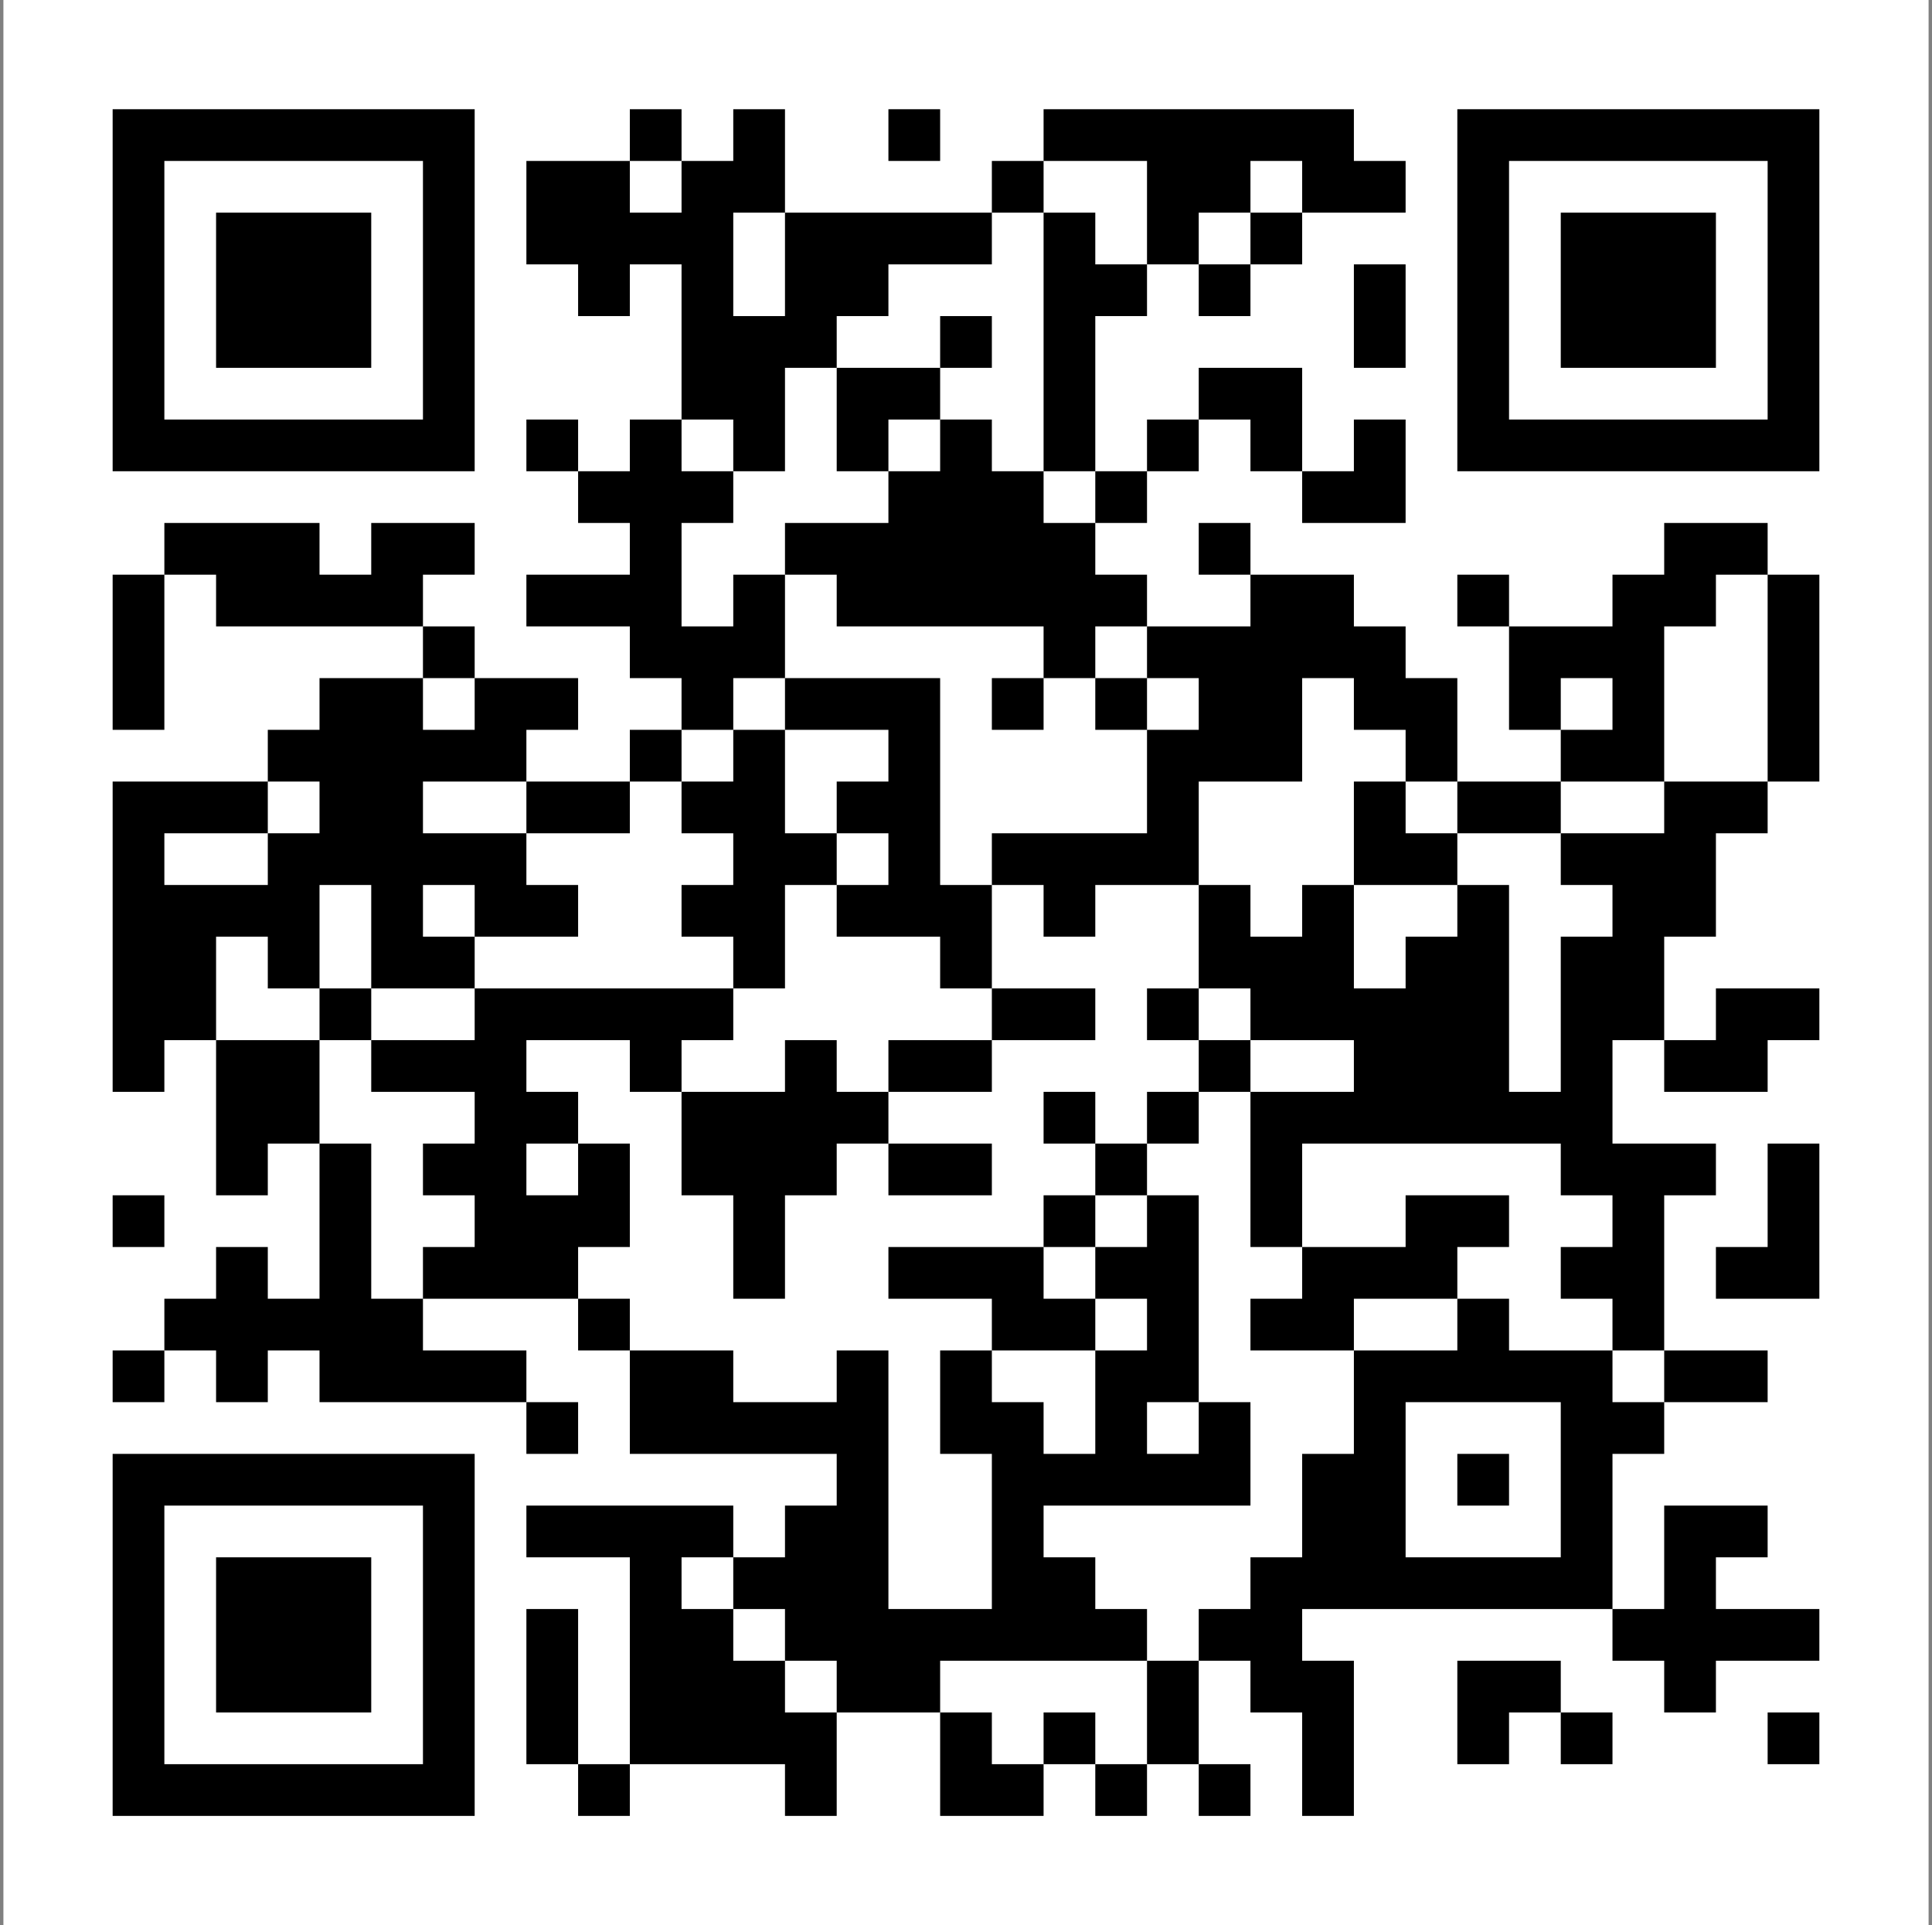 <svg width="283" height="282" viewBox="0 0 283 282" fill="none" xmlns="http://www.w3.org/2000/svg">
<rect x="0" y="0" width="283" height="282" fill="#808080" stroke="none"/>
<rect width="282" height="282" transform="translate(0.5)" fill="white"/>
<path d="M16.5 16H24.076V23.576H16.5V16ZM24.076 16H31.651V23.576H24.076V16ZM31.651 16H39.227V23.576H31.651V16ZM39.227 16H46.803V23.576H39.227V16ZM46.803 16H54.379V23.576H46.803V16ZM54.379 16H61.955V23.576H54.379V16ZM61.955 16H69.53V23.576H61.955V16ZM92.258 16H99.833V23.576H92.258V16ZM107.409 16H114.985V23.576H107.409V16ZM130.136 16H137.712V23.576H130.136V16ZM152.864 16H160.439V23.576H152.864V16ZM160.439 16H168.015V23.576H160.439V16ZM168.015 16H175.591V23.576H168.015V16ZM175.591 16H183.167V23.576H175.591V16ZM183.167 16H190.742V23.576H183.167V16ZM190.742 16H198.318V23.576H190.742V16ZM213.47 16H221.045V23.576H213.47V16ZM221.045 16H228.621V23.576H221.045V16ZM228.621 16H236.197V23.576H228.621V16ZM236.197 16H243.773V23.576H236.197V16ZM243.773 16H251.348V23.576H243.773V16ZM251.348 16H258.924V23.576H251.348V16ZM258.924 16H266.5V23.576H258.924V16ZM16.5 23.576H24.076V31.151H16.5V23.576ZM61.955 23.576H69.53V31.151H61.955V23.576ZM77.106 23.576H84.682V31.151H77.106V23.576ZM84.682 23.576H92.258V31.151H84.682V23.576ZM99.833 23.576H107.409V31.151H99.833V23.576ZM107.409 23.576H114.985V31.151H107.409V23.576ZM145.288 23.576H152.864V31.151H145.288V23.576ZM168.015 23.576H175.591V31.151H168.015V23.576ZM175.591 23.576H183.167V31.151H175.591V23.576ZM190.742 23.576H198.318V31.151H190.742V23.576ZM198.318 23.576H205.894V31.151H198.318V23.576ZM213.47 23.576H221.045V31.151H213.47V23.576ZM258.924 23.576H266.5V31.151H258.924V23.576ZM16.5 31.151H24.076V38.727H16.5V31.151ZM31.651 31.151H39.227V38.727H31.651V31.151ZM39.227 31.151H46.803V38.727H39.227V31.151ZM46.803 31.151H54.379V38.727H46.803V31.151ZM61.955 31.151H69.53V38.727H61.955V31.151ZM77.106 31.151H84.682V38.727H77.106V31.151ZM84.682 31.151H92.258V38.727H84.682V31.151ZM92.258 31.151H99.833V38.727H92.258V31.151ZM99.833 31.151H107.409V38.727H99.833V31.151ZM114.985 31.151H122.561V38.727H114.985V31.151ZM122.561 31.151H130.136V38.727H122.561V31.151ZM130.136 31.151H137.712V38.727H130.136V31.151ZM137.712 31.151H145.288V38.727H137.712V31.151ZM152.864 31.151H160.439V38.727H152.864V31.151ZM168.015 31.151H175.591V38.727H168.015V31.151ZM183.167 31.151H190.742V38.727H183.167V31.151ZM213.47 31.151H221.045V38.727H213.47V31.151ZM228.621 31.151H236.197V38.727H228.621V31.151ZM236.197 31.151H243.773V38.727H236.197V31.151ZM243.773 31.151H251.348V38.727H243.773V31.151ZM258.924 31.151H266.5V38.727H258.924V31.151ZM16.5 38.727H24.076V46.303H16.5V38.727ZM31.651 38.727H39.227V46.303H31.651V38.727ZM39.227 38.727H46.803V46.303H39.227V38.727ZM46.803 38.727H54.379V46.303H46.803V38.727ZM61.955 38.727H69.53V46.303H61.955V38.727ZM84.682 38.727H92.258V46.303H84.682V38.727ZM99.833 38.727H107.409V46.303H99.833V38.727ZM114.985 38.727H122.561V46.303H114.985V38.727ZM122.561 38.727H130.136V46.303H122.561V38.727ZM152.864 38.727H160.439V46.303H152.864V38.727ZM160.439 38.727H168.015V46.303H160.439V38.727ZM175.591 38.727H183.167V46.303H175.591V38.727ZM198.318 38.727H205.894V46.303H198.318V38.727ZM213.47 38.727H221.045V46.303H213.47V38.727ZM228.621 38.727H236.197V46.303H228.621V38.727ZM236.197 38.727H243.773V46.303H236.197V38.727ZM243.773 38.727H251.348V46.303H243.773V38.727ZM258.924 38.727H266.5V46.303H258.924V38.727ZM16.5 46.303H24.076V53.879H16.5V46.303ZM31.651 46.303H39.227V53.879H31.651V46.303ZM39.227 46.303H46.803V53.879H39.227V46.303ZM46.803 46.303H54.379V53.879H46.803V46.303ZM61.955 46.303H69.53V53.879H61.955V46.303ZM99.833 46.303H107.409V53.879H99.833V46.303ZM107.409 46.303H114.985V53.879H107.409V46.303ZM114.985 46.303H122.561V53.879H114.985V46.303ZM137.712 46.303H145.288V53.879H137.712V46.303ZM152.864 46.303H160.439V53.879H152.864V46.303ZM198.318 46.303H205.894V53.879H198.318V46.303ZM213.47 46.303H221.045V53.879H213.47V46.303ZM228.621 46.303H236.197V53.879H228.621V46.303ZM236.197 46.303H243.773V53.879H236.197V46.303ZM243.773 46.303H251.348V53.879H243.773V46.303ZM258.924 46.303H266.5V53.879H258.924V46.303ZM16.5 53.879H24.076V61.455H16.5V53.879ZM61.955 53.879H69.53V61.455H61.955V53.879ZM99.833 53.879H107.409V61.455H99.833V53.879ZM107.409 53.879H114.985V61.455H107.409V53.879ZM122.561 53.879H130.136V61.455H122.561V53.879ZM130.136 53.879H137.712V61.455H130.136V53.879ZM152.864 53.879H160.439V61.455H152.864V53.879ZM175.591 53.879H183.167V61.455H175.591V53.879ZM183.167 53.879H190.742V61.455H183.167V53.879ZM213.47 53.879H221.045V61.455H213.47V53.879ZM258.924 53.879H266.5V61.455H258.924V53.879ZM16.5 61.455H24.076V69.03H16.5V61.455ZM24.076 61.455H31.651V69.03H24.076V61.455ZM31.651 61.455H39.227V69.03H31.651V61.455ZM39.227 61.455H46.803V69.03H39.227V61.455ZM46.803 61.455H54.379V69.03H46.803V61.455ZM54.379 61.455H61.955V69.03H54.379V61.455ZM61.955 61.455H69.53V69.03H61.955V61.455ZM77.106 61.455H84.682V69.03H77.106V61.455ZM92.258 61.455H99.833V69.03H92.258V61.455ZM107.409 61.455H114.985V69.03H107.409V61.455ZM122.561 61.455H130.136V69.03H122.561V61.455ZM137.712 61.455H145.288V69.03H137.712V61.455ZM152.864 61.455H160.439V69.03H152.864V61.455ZM168.015 61.455H175.591V69.03H168.015V61.455ZM183.167 61.455H190.742V69.03H183.167V61.455ZM198.318 61.455H205.894V69.03H198.318V61.455ZM213.47 61.455H221.045V69.03H213.47V61.455ZM221.045 61.455H228.621V69.03H221.045V61.455ZM228.621 61.455H236.197V69.03H228.621V61.455ZM236.197 61.455H243.773V69.03H236.197V61.455ZM243.773 61.455H251.348V69.03H243.773V61.455ZM251.348 61.455H258.924V69.03H251.348V61.455ZM258.924 61.455H266.5V69.03H258.924V61.455ZM84.682 69.03H92.258V76.606H84.682V69.03ZM92.258 69.03H99.833V76.606H92.258V69.03ZM99.833 69.03H107.409V76.606H99.833V69.03ZM130.136 69.03H137.712V76.606H130.136V69.03ZM137.712 69.03H145.288V76.606H137.712V69.03ZM145.288 69.03H152.864V76.606H145.288V69.03ZM160.439 69.03H168.015V76.606H160.439V69.03ZM190.742 69.03H198.318V76.606H190.742V69.03ZM198.318 69.03H205.894V76.606H198.318V69.03ZM24.076 76.606H31.651V84.182H24.076V76.606ZM31.651 76.606H39.227V84.182H31.651V76.606ZM39.227 76.606H46.803V84.182H39.227V76.606ZM54.379 76.606H61.955V84.182H54.379V76.606ZM61.955 76.606H69.53V84.182H61.955V76.606ZM92.258 76.606H99.833V84.182H92.258V76.606ZM114.985 76.606H122.561V84.182H114.985V76.606ZM122.561 76.606H130.136V84.182H122.561V76.606ZM130.136 76.606H137.712V84.182H130.136V76.606ZM137.712 76.606H145.288V84.182H137.712V76.606ZM145.288 76.606H152.864V84.182H145.288V76.606ZM152.864 76.606H160.439V84.182H152.864V76.606ZM175.591 76.606H183.167V84.182H175.591V76.606ZM243.773 76.606H251.348V84.182H243.773V76.606ZM251.348 76.606H258.924V84.182H251.348V76.606ZM16.5 84.182H24.076V91.758H16.5V84.182ZM31.651 84.182H39.227V91.758H31.651V84.182ZM39.227 84.182H46.803V91.758H39.227V84.182ZM46.803 84.182H54.379V91.758H46.803V84.182ZM54.379 84.182H61.955V91.758H54.379V84.182ZM77.106 84.182H84.682V91.758H77.106V84.182ZM84.682 84.182H92.258V91.758H84.682V84.182ZM92.258 84.182H99.833V91.758H92.258V84.182ZM107.409 84.182H114.985V91.758H107.409V84.182ZM122.561 84.182H130.136V91.758H122.561V84.182ZM130.136 84.182H137.712V91.758H130.136V84.182ZM137.712 84.182H145.288V91.758H137.712V84.182ZM145.288 84.182H152.864V91.758H145.288V84.182ZM152.864 84.182H160.439V91.758H152.864V84.182ZM160.439 84.182H168.015V91.758H160.439V84.182ZM183.167 84.182H190.742V91.758H183.167V84.182ZM190.742 84.182H198.318V91.758H190.742V84.182ZM213.47 84.182H221.045V91.758H213.47V84.182ZM236.197 84.182H243.773V91.758H236.197V84.182ZM243.773 84.182H251.348V91.758H243.773V84.182ZM258.924 84.182H266.5V91.758H258.924V84.182ZM16.5 91.758H24.076V99.333H16.5V91.758ZM61.955 91.758H69.53V99.333H61.955V91.758ZM92.258 91.758H99.833V99.333H92.258V91.758ZM99.833 91.758H107.409V99.333H99.833V91.758ZM107.409 91.758H114.985V99.333H107.409V91.758ZM152.864 91.758H160.439V99.333H152.864V91.758ZM168.015 91.758H175.591V99.333H168.015V91.758ZM175.591 91.758H183.167V99.333H175.591V91.758ZM183.167 91.758H190.742V99.333H183.167V91.758ZM190.742 91.758H198.318V99.333H190.742V91.758ZM198.318 91.758H205.894V99.333H198.318V91.758ZM221.045 91.758H228.621V99.333H221.045V91.758ZM228.621 91.758H236.197V99.333H228.621V91.758ZM236.197 91.758H243.773V99.333H236.197V91.758ZM258.924 91.758H266.5V99.333H258.924V91.758ZM16.5 99.333H24.076V106.909H16.5V99.333ZM46.803 99.333H54.379V106.909H46.803V99.333ZM54.379 99.333H61.955V106.909H54.379V99.333ZM69.53 99.333H77.106V106.909H69.53V99.333ZM77.106 99.333H84.682V106.909H77.106V99.333ZM99.833 99.333H107.409V106.909H99.833V99.333ZM114.985 99.333H122.561V106.909H114.985V99.333ZM122.561 99.333H130.136V106.909H122.561V99.333ZM130.136 99.333H137.712V106.909H130.136V99.333ZM145.288 99.333H152.864V106.909H145.288V99.333ZM160.439 99.333H168.015V106.909H160.439V99.333ZM175.591 99.333H183.167V106.909H175.591V99.333ZM183.167 99.333H190.742V106.909H183.167V99.333ZM198.318 99.333H205.894V106.909H198.318V99.333ZM205.894 99.333H213.47V106.909H205.894V99.333ZM221.045 99.333H228.621V106.909H221.045V99.333ZM236.197 99.333H243.773V106.909H236.197V99.333ZM258.924 99.333H266.5V106.909H258.924V99.333ZM39.227 106.909H46.803V114.485H39.227V106.909ZM46.803 106.909H54.379V114.485H46.803V106.909ZM54.379 106.909H61.955V114.485H54.379V106.909ZM61.955 106.909H69.53V114.485H61.955V106.909ZM69.53 106.909H77.106V114.485H69.53V106.909ZM92.258 106.909H99.833V114.485H92.258V106.909ZM107.409 106.909H114.985V114.485H107.409V106.909ZM130.136 106.909H137.712V114.485H130.136V106.909ZM168.015 106.909H175.591V114.485H168.015V106.909ZM175.591 106.909H183.167V114.485H175.591V106.909ZM183.167 106.909H190.742V114.485H183.167V106.909ZM205.894 106.909H213.47V114.485H205.894V106.909ZM228.621 106.909H236.197V114.485H228.621V106.909ZM236.197 106.909H243.773V114.485H236.197V106.909ZM258.924 106.909H266.5V114.485H258.924V106.909ZM16.5 114.485H24.076V122.061H16.5V114.485ZM24.076 114.485H31.651V122.061H24.076V114.485ZM31.651 114.485H39.227V122.061H31.651V114.485ZM46.803 114.485H54.379V122.061H46.803V114.485ZM54.379 114.485H61.955V122.061H54.379V114.485ZM77.106 114.485H84.682V122.061H77.106V114.485ZM84.682 114.485H92.258V122.061H84.682V114.485ZM99.833 114.485H107.409V122.061H99.833V114.485ZM107.409 114.485H114.985V122.061H107.409V114.485ZM122.561 114.485H130.136V122.061H122.561V114.485ZM130.136 114.485H137.712V122.061H130.136V114.485ZM168.015 114.485H175.591V122.061H168.015V114.485ZM198.318 114.485H205.894V122.061H198.318V114.485ZM213.47 114.485H221.045V122.061H213.47V114.485ZM221.045 114.485H228.621V122.061H221.045V114.485ZM243.773 114.485H251.348V122.061H243.773V114.485ZM251.348 114.485H258.924V122.061H251.348V114.485ZM16.5 122.061H24.076V129.636H16.5V122.061ZM39.227 122.061H46.803V129.636H39.227V122.061ZM46.803 122.061H54.379V129.636H46.803V122.061ZM54.379 122.061H61.955V129.636H54.379V122.061ZM61.955 122.061H69.53V129.636H61.955V122.061ZM69.53 122.061H77.106V129.636H69.53V122.061ZM107.409 122.061H114.985V129.636H107.409V122.061ZM114.985 122.061H122.561V129.636H114.985V122.061ZM130.136 122.061H137.712V129.636H130.136V122.061ZM145.288 122.061H152.864V129.636H145.288V122.061ZM152.864 122.061H160.439V129.636H152.864V122.061ZM160.439 122.061H168.015V129.636H160.439V122.061ZM168.015 122.061H175.591V129.636H168.015V122.061ZM198.318 122.061H205.894V129.636H198.318V122.061ZM205.894 122.061H213.47V129.636H205.894V122.061ZM228.621 122.061H236.197V129.636H228.621V122.061ZM236.197 122.061H243.773V129.636H236.197V122.061ZM243.773 122.061H251.348V129.636H243.773V122.061ZM16.5 129.636H24.076V137.212H16.5V129.636ZM24.076 129.636H31.651V137.212H24.076V129.636ZM31.651 129.636H39.227V137.212H31.651V129.636ZM39.227 129.636H46.803V137.212H39.227V129.636ZM54.379 129.636H61.955V137.212H54.379V129.636ZM69.53 129.636H77.106V137.212H69.53V129.636ZM77.106 129.636H84.682V137.212H77.106V129.636ZM99.833 129.636H107.409V137.212H99.833V129.636ZM107.409 129.636H114.985V137.212H107.409V129.636ZM122.561 129.636H130.136V137.212H122.561V129.636ZM130.136 129.636H137.712V137.212H130.136V129.636ZM137.712 129.636H145.288V137.212H137.712V129.636ZM152.864 129.636H160.439V137.212H152.864V129.636ZM175.591 129.636H183.167V137.212H175.591V129.636ZM190.742 129.636H198.318V137.212H190.742V129.636ZM213.47 129.636H221.045V137.212H213.47V129.636ZM236.197 129.636H243.773V137.212H236.197V129.636ZM243.773 129.636H251.348V137.212H243.773V129.636ZM16.5 137.212H24.076V144.788H16.5V137.212ZM24.076 137.212H31.651V144.788H24.076V137.212ZM39.227 137.212H46.803V144.788H39.227V137.212ZM54.379 137.212H61.955V144.788H54.379V137.212ZM61.955 137.212H69.53V144.788H61.955V137.212ZM107.409 137.212H114.985V144.788H107.409V137.212ZM137.712 137.212H145.288V144.788H137.712V137.212ZM175.591 137.212H183.167V144.788H175.591V137.212ZM183.167 137.212H190.742V144.788H183.167V137.212ZM190.742 137.212H198.318V144.788H190.742V137.212ZM205.894 137.212H213.47V144.788H205.894V137.212ZM213.47 137.212H221.045V144.788H213.47V137.212ZM228.621 137.212H236.197V144.788H228.621V137.212ZM236.197 137.212H243.773V144.788H236.197V137.212ZM16.5 144.788H24.076V152.364H16.5V144.788ZM24.076 144.788H31.651V152.364H24.076V144.788ZM46.803 144.788H54.379V152.364H46.803V144.788ZM69.53 144.788H77.106V152.364H69.53V144.788ZM77.106 144.788H84.682V152.364H77.106V144.788ZM84.682 144.788H92.258V152.364H84.682V144.788ZM92.258 144.788H99.833V152.364H92.258V144.788ZM99.833 144.788H107.409V152.364H99.833V144.788ZM145.288 144.788H152.864V152.364H145.288V144.788ZM152.864 144.788H160.439V152.364H152.864V144.788ZM168.015 144.788H175.591V152.364H168.015V144.788ZM183.167 144.788H190.742V152.364H183.167V144.788ZM190.742 144.788H198.318V152.364H190.742V144.788ZM198.318 144.788H205.894V152.364H198.318V144.788ZM205.894 144.788H213.47V152.364H205.894V144.788ZM213.47 144.788H221.045V152.364H213.47V144.788ZM228.621 144.788H236.197V152.364H228.621V144.788ZM236.197 144.788H243.773V152.364H236.197V144.788ZM251.348 144.788H258.924V152.364H251.348V144.788ZM258.924 144.788H266.5V152.364H258.924V144.788ZM16.5 152.364H24.076V159.939H16.5V152.364ZM31.651 152.364H39.227V159.939H31.651V152.364ZM39.227 152.364H46.803V159.939H39.227V152.364ZM54.379 152.364H61.955V159.939H54.379V152.364ZM61.955 152.364H69.53V159.939H61.955V152.364ZM69.53 152.364H77.106V159.939H69.53V152.364ZM92.258 152.364H99.833V159.939H92.258V152.364ZM114.985 152.364H122.561V159.939H114.985V152.364ZM130.136 152.364H137.712V159.939H130.136V152.364ZM137.712 152.364H145.288V159.939H137.712V152.364ZM175.591 152.364H183.167V159.939H175.591V152.364ZM198.318 152.364H205.894V159.939H198.318V152.364ZM205.894 152.364H213.47V159.939H205.894V152.364ZM213.47 152.364H221.045V159.939H213.47V152.364ZM228.621 152.364H236.197V159.939H228.621V152.364ZM243.773 152.364H251.348V159.939H243.773V152.364ZM251.348 152.364H258.924V159.939H251.348V152.364ZM31.651 159.939H39.227V167.515H31.651V159.939ZM39.227 159.939H46.803V167.515H39.227V159.939ZM69.53 159.939H77.106V167.515H69.53V159.939ZM77.106 159.939H84.682V167.515H77.106V159.939ZM99.833 159.939H107.409V167.515H99.833V159.939ZM107.409 159.939H114.985V167.515H107.409V159.939ZM114.985 159.939H122.561V167.515H114.985V159.939ZM122.561 159.939H130.136V167.515H122.561V159.939ZM152.864 159.939H160.439V167.515H152.864V159.939ZM168.015 159.939H175.591V167.515H168.015V159.939ZM183.167 159.939H190.742V167.515H183.167V159.939ZM190.742 159.939H198.318V167.515H190.742V159.939ZM198.318 159.939H205.894V167.515H198.318V159.939ZM205.894 159.939H213.47V167.515H205.894V159.939ZM213.47 159.939H221.045V167.515H213.47V159.939ZM221.045 159.939H228.621V167.515H221.045V159.939ZM228.621 159.939H236.197V167.515H228.621V159.939ZM31.651 167.515H39.227V175.091H31.651V167.515ZM46.803 167.515H54.379V175.091H46.803V167.515ZM61.955 167.515H69.53V175.091H61.955V167.515ZM69.53 167.515H77.106V175.091H69.53V167.515ZM84.682 167.515H92.258V175.091H84.682V167.515ZM99.833 167.515H107.409V175.091H99.833V167.515ZM107.409 167.515H114.985V175.091H107.409V167.515ZM114.985 167.515H122.561V175.091H114.985V167.515ZM130.136 167.515H137.712V175.091H130.136V167.515ZM137.712 167.515H145.288V175.091H137.712V167.515ZM160.439 167.515H168.015V175.091H160.439V167.515ZM183.167 167.515H190.742V175.091H183.167V167.515ZM228.621 167.515H236.197V175.091H228.621V167.515ZM236.197 167.515H243.773V175.091H236.197V167.515ZM243.773 167.515H251.348V175.091H243.773V167.515ZM258.924 167.515H266.5V175.091H258.924V167.515ZM16.5 175.091H24.076V182.667H16.5V175.091ZM46.803 175.091H54.379V182.667H46.803V175.091ZM69.53 175.091H77.106V182.667H69.53V175.091ZM77.106 175.091H84.682V182.667H77.106V175.091ZM84.682 175.091H92.258V182.667H84.682V175.091ZM107.409 175.091H114.985V182.667H107.409V175.091ZM152.864 175.091H160.439V182.667H152.864V175.091ZM168.015 175.091H175.591V182.667H168.015V175.091ZM183.167 175.091H190.742V182.667H183.167V175.091ZM205.894 175.091H213.47V182.667H205.894V175.091ZM213.47 175.091H221.045V182.667H213.47V175.091ZM236.197 175.091H243.773V182.667H236.197V175.091ZM258.924 175.091H266.5V182.667H258.924V175.091ZM31.651 182.667H39.227V190.242H31.651V182.667ZM46.803 182.667H54.379V190.242H46.803V182.667ZM61.955 182.667H69.53V190.242H61.955V182.667ZM69.53 182.667H77.106V190.242H69.53V182.667ZM77.106 182.667H84.682V190.242H77.106V182.667ZM107.409 182.667H114.985V190.242H107.409V182.667ZM130.136 182.667H137.712V190.242H130.136V182.667ZM137.712 182.667H145.288V190.242H137.712V182.667ZM145.288 182.667H152.864V190.242H145.288V182.667ZM160.439 182.667H168.015V190.242H160.439V182.667ZM168.015 182.667H175.591V190.242H168.015V182.667ZM190.742 182.667H198.318V190.242H190.742V182.667ZM198.318 182.667H205.894V190.242H198.318V182.667ZM205.894 182.667H213.47V190.242H205.894V182.667ZM228.621 182.667H236.197V190.242H228.621V182.667ZM236.197 182.667H243.773V190.242H236.197V182.667ZM251.348 182.667H258.924V190.242H251.348V182.667ZM258.924 182.667H266.5V190.242H258.924V182.667ZM24.076 190.242H31.651V197.818H24.076V190.242ZM31.651 190.242H39.227V197.818H31.651V190.242ZM39.227 190.242H46.803V197.818H39.227V190.242ZM46.803 190.242H54.379V197.818H46.803V190.242ZM54.379 190.242H61.955V197.818H54.379V190.242ZM84.682 190.242H92.258V197.818H84.682V190.242ZM145.288 190.242H152.864V197.818H145.288V190.242ZM152.864 190.242H160.439V197.818H152.864V190.242ZM168.015 190.242H175.591V197.818H168.015V190.242ZM183.167 190.242H190.742V197.818H183.167V190.242ZM190.742 190.242H198.318V197.818H190.742V190.242ZM213.47 190.242H221.045V197.818H213.47V190.242ZM236.197 190.242H243.773V197.818H236.197V190.242ZM16.5 197.818H24.076V205.394H16.5V197.818ZM31.651 197.818H39.227V205.394H31.651V197.818ZM46.803 197.818H54.379V205.394H46.803V197.818ZM54.379 197.818H61.955V205.394H54.379V197.818ZM61.955 197.818H69.53V205.394H61.955V197.818ZM69.53 197.818H77.106V205.394H69.53V197.818ZM92.258 197.818H99.833V205.394H92.258V197.818ZM99.833 197.818H107.409V205.394H99.833V197.818ZM122.561 197.818H130.136V205.394H122.561V197.818ZM137.712 197.818H145.288V205.394H137.712V197.818ZM160.439 197.818H168.015V205.394H160.439V197.818ZM168.015 197.818H175.591V205.394H168.015V197.818ZM198.318 197.818H205.894V205.394H198.318V197.818ZM205.894 197.818H213.47V205.394H205.894V197.818ZM213.47 197.818H221.045V205.394H213.47V197.818ZM221.045 197.818H228.621V205.394H221.045V197.818ZM228.621 197.818H236.197V205.394H228.621V197.818ZM243.773 197.818H251.348V205.394H243.773V197.818ZM251.348 197.818H258.924V205.394H251.348V197.818ZM77.106 205.394H84.682V212.97H77.106V205.394ZM92.258 205.394H99.833V212.97H92.258V205.394ZM99.833 205.394H107.409V212.97H99.833V205.394ZM107.409 205.394H114.985V212.97H107.409V205.394ZM114.985 205.394H122.561V212.97H114.985V205.394ZM122.561 205.394H130.136V212.97H122.561V205.394ZM137.712 205.394H145.288V212.97H137.712V205.394ZM145.288 205.394H152.864V212.97H145.288V205.394ZM160.439 205.394H168.015V212.97H160.439V205.394ZM175.591 205.394H183.167V212.97H175.591V205.394ZM198.318 205.394H205.894V212.97H198.318V205.394ZM228.621 205.394H236.197V212.97H228.621V205.394ZM236.197 205.394H243.773V212.97H236.197V205.394ZM16.5 212.97H24.076V220.545H16.5V212.97ZM24.076 212.97H31.651V220.545H24.076V212.97ZM31.651 212.97H39.227V220.545H31.651V212.97ZM39.227 212.97H46.803V220.545H39.227V212.97ZM46.803 212.97H54.379V220.545H46.803V212.97ZM54.379 212.97H61.955V220.545H54.379V212.97ZM61.955 212.97H69.53V220.545H61.955V212.97ZM122.561 212.97H130.136V220.545H122.561V212.97ZM145.288 212.97H152.864V220.545H145.288V212.97ZM152.864 212.97H160.439V220.545H152.864V212.97ZM160.439 212.97H168.015V220.545H160.439V212.97ZM168.015 212.97H175.591V220.545H168.015V212.97ZM175.591 212.97H183.167V220.545H175.591V212.97ZM190.742 212.97H198.318V220.545H190.742V212.97ZM198.318 212.97H205.894V220.545H198.318V212.97ZM213.47 212.97H221.045V220.545H213.47V212.97ZM228.621 212.97H236.197V220.545H228.621V212.97ZM16.5 220.545H24.076V228.121H16.5V220.545ZM61.955 220.545H69.53V228.121H61.955V220.545ZM77.106 220.545H84.682V228.121H77.106V220.545ZM84.682 220.545H92.258V228.121H84.682V220.545ZM92.258 220.545H99.833V228.121H92.258V220.545ZM99.833 220.545H107.409V228.121H99.833V220.545ZM114.985 220.545H122.561V228.121H114.985V220.545ZM122.561 220.545H130.136V228.121H122.561V220.545ZM145.288 220.545H152.864V228.121H145.288V220.545ZM190.742 220.545H198.318V228.121H190.742V220.545ZM198.318 220.545H205.894V228.121H198.318V220.545ZM228.621 220.545H236.197V228.121H228.621V220.545ZM243.773 220.545H251.348V228.121H243.773V220.545ZM251.348 220.545H258.924V228.121H251.348V220.545ZM16.5 228.121H24.076V235.697H16.5V228.121ZM31.651 228.121H39.227V235.697H31.651V228.121ZM39.227 228.121H46.803V235.697H39.227V228.121ZM46.803 228.121H54.379V235.697H46.803V228.121ZM61.955 228.121H69.53V235.697H61.955V228.121ZM92.258 228.121H99.833V235.697H92.258V228.121ZM107.409 228.121H114.985V235.697H107.409V228.121ZM114.985 228.121H122.561V235.697H114.985V228.121ZM122.561 228.121H130.136V235.697H122.561V228.121ZM145.288 228.121H152.864V235.697H145.288V228.121ZM152.864 228.121H160.439V235.697H152.864V228.121ZM183.167 228.121H190.742V235.697H183.167V228.121ZM190.742 228.121H198.318V235.697H190.742V228.121ZM198.318 228.121H205.894V235.697H198.318V228.121ZM205.894 228.121H213.47V235.697H205.894V228.121ZM213.47 228.121H221.045V235.697H213.47V228.121ZM221.045 228.121H228.621V235.697H221.045V228.121ZM228.621 228.121H236.197V235.697H228.621V228.121ZM243.773 228.121H251.348V235.697H243.773V228.121ZM16.5 235.697H24.076V243.273H16.5V235.697ZM31.651 235.697H39.227V243.273H31.651V235.697ZM39.227 235.697H46.803V243.273H39.227V235.697ZM46.803 235.697H54.379V243.273H46.803V235.697ZM61.955 235.697H69.53V243.273H61.955V235.697ZM77.106 235.697H84.682V243.273H77.106V235.697ZM92.258 235.697H99.833V243.273H92.258V235.697ZM99.833 235.697H107.409V243.273H99.833V235.697ZM114.985 235.697H122.561V243.273H114.985V235.697ZM122.561 235.697H130.136V243.273H122.561V235.697ZM130.136 235.697H137.712V243.273H130.136V235.697ZM137.712 235.697H145.288V243.273H137.712V235.697ZM145.288 235.697H152.864V243.273H145.288V235.697ZM152.864 235.697H160.439V243.273H152.864V235.697ZM160.439 235.697H168.015V243.273H160.439V235.697ZM175.591 235.697H183.167V243.273H175.591V235.697ZM183.167 235.697H190.742V243.273H183.167V235.697ZM236.197 235.697H243.773V243.273H236.197V235.697ZM243.773 235.697H251.348V243.273H243.773V235.697ZM251.348 235.697H258.924V243.273H251.348V235.697ZM258.924 235.697H266.5V243.273H258.924V235.697ZM16.5 243.273H24.076V250.848H16.5V243.273ZM31.651 243.273H39.227V250.848H31.651V243.273ZM39.227 243.273H46.803V250.848H39.227V243.273ZM46.803 243.273H54.379V250.848H46.803V243.273ZM61.955 243.273H69.53V250.848H61.955V243.273ZM77.106 243.273H84.682V250.848H77.106V243.273ZM92.258 243.273H99.833V250.848H92.258V243.273ZM99.833 243.273H107.409V250.848H99.833V243.273ZM107.409 243.273H114.985V250.848H107.409V243.273ZM122.561 243.273H130.136V250.848H122.561V243.273ZM130.136 243.273H137.712V250.848H130.136V243.273ZM168.015 243.273H175.591V250.848H168.015V243.273ZM183.167 243.273H190.742V250.848H183.167V243.273ZM190.742 243.273H198.318V250.848H190.742V243.273ZM213.47 243.273H221.045V250.848H213.47V243.273ZM221.045 243.273H228.621V250.848H221.045V243.273ZM243.773 243.273H251.348V250.848H243.773V243.273ZM16.5 250.848H24.076V258.424H16.5V250.848ZM61.955 250.848H69.53V258.424H61.955V250.848ZM77.106 250.848H84.682V258.424H77.106V250.848ZM92.258 250.848H99.833V258.424H92.258V250.848ZM99.833 250.848H107.409V258.424H99.833V250.848ZM107.409 250.848H114.985V258.424H107.409V250.848ZM114.985 250.848H122.561V258.424H114.985V250.848ZM137.712 250.848H145.288V258.424H137.712V250.848ZM152.864 250.848H160.439V258.424H152.864V250.848ZM168.015 250.848H175.591V258.424H168.015V250.848ZM190.742 250.848H198.318V258.424H190.742V250.848ZM213.47 250.848H221.045V258.424H213.47V250.848ZM228.621 250.848H236.197V258.424H228.621V250.848ZM258.924 250.848H266.5V258.424H258.924V250.848ZM16.5 258.424H24.076V266H16.5V258.424ZM24.076 258.424H31.651V266H24.076V258.424ZM31.651 258.424H39.227V266H31.651V258.424ZM39.227 258.424H46.803V266H39.227V258.424ZM46.803 258.424H54.379V266H46.803V258.424ZM54.379 258.424H61.955V266H54.379V258.424ZM61.955 258.424H69.53V266H61.955V258.424ZM84.682 258.424H92.258V266H84.682V258.424ZM114.985 258.424H122.561V266H114.985V258.424ZM137.712 258.424H145.288V266H137.712V258.424ZM145.288 258.424H152.864V266H145.288V258.424ZM160.439 258.424H168.015V266H160.439V258.424ZM175.591 258.424H183.167V266H175.591V258.424ZM190.742 258.424H198.318V266H190.742V258.424Z" fill="black"/>
</svg>
